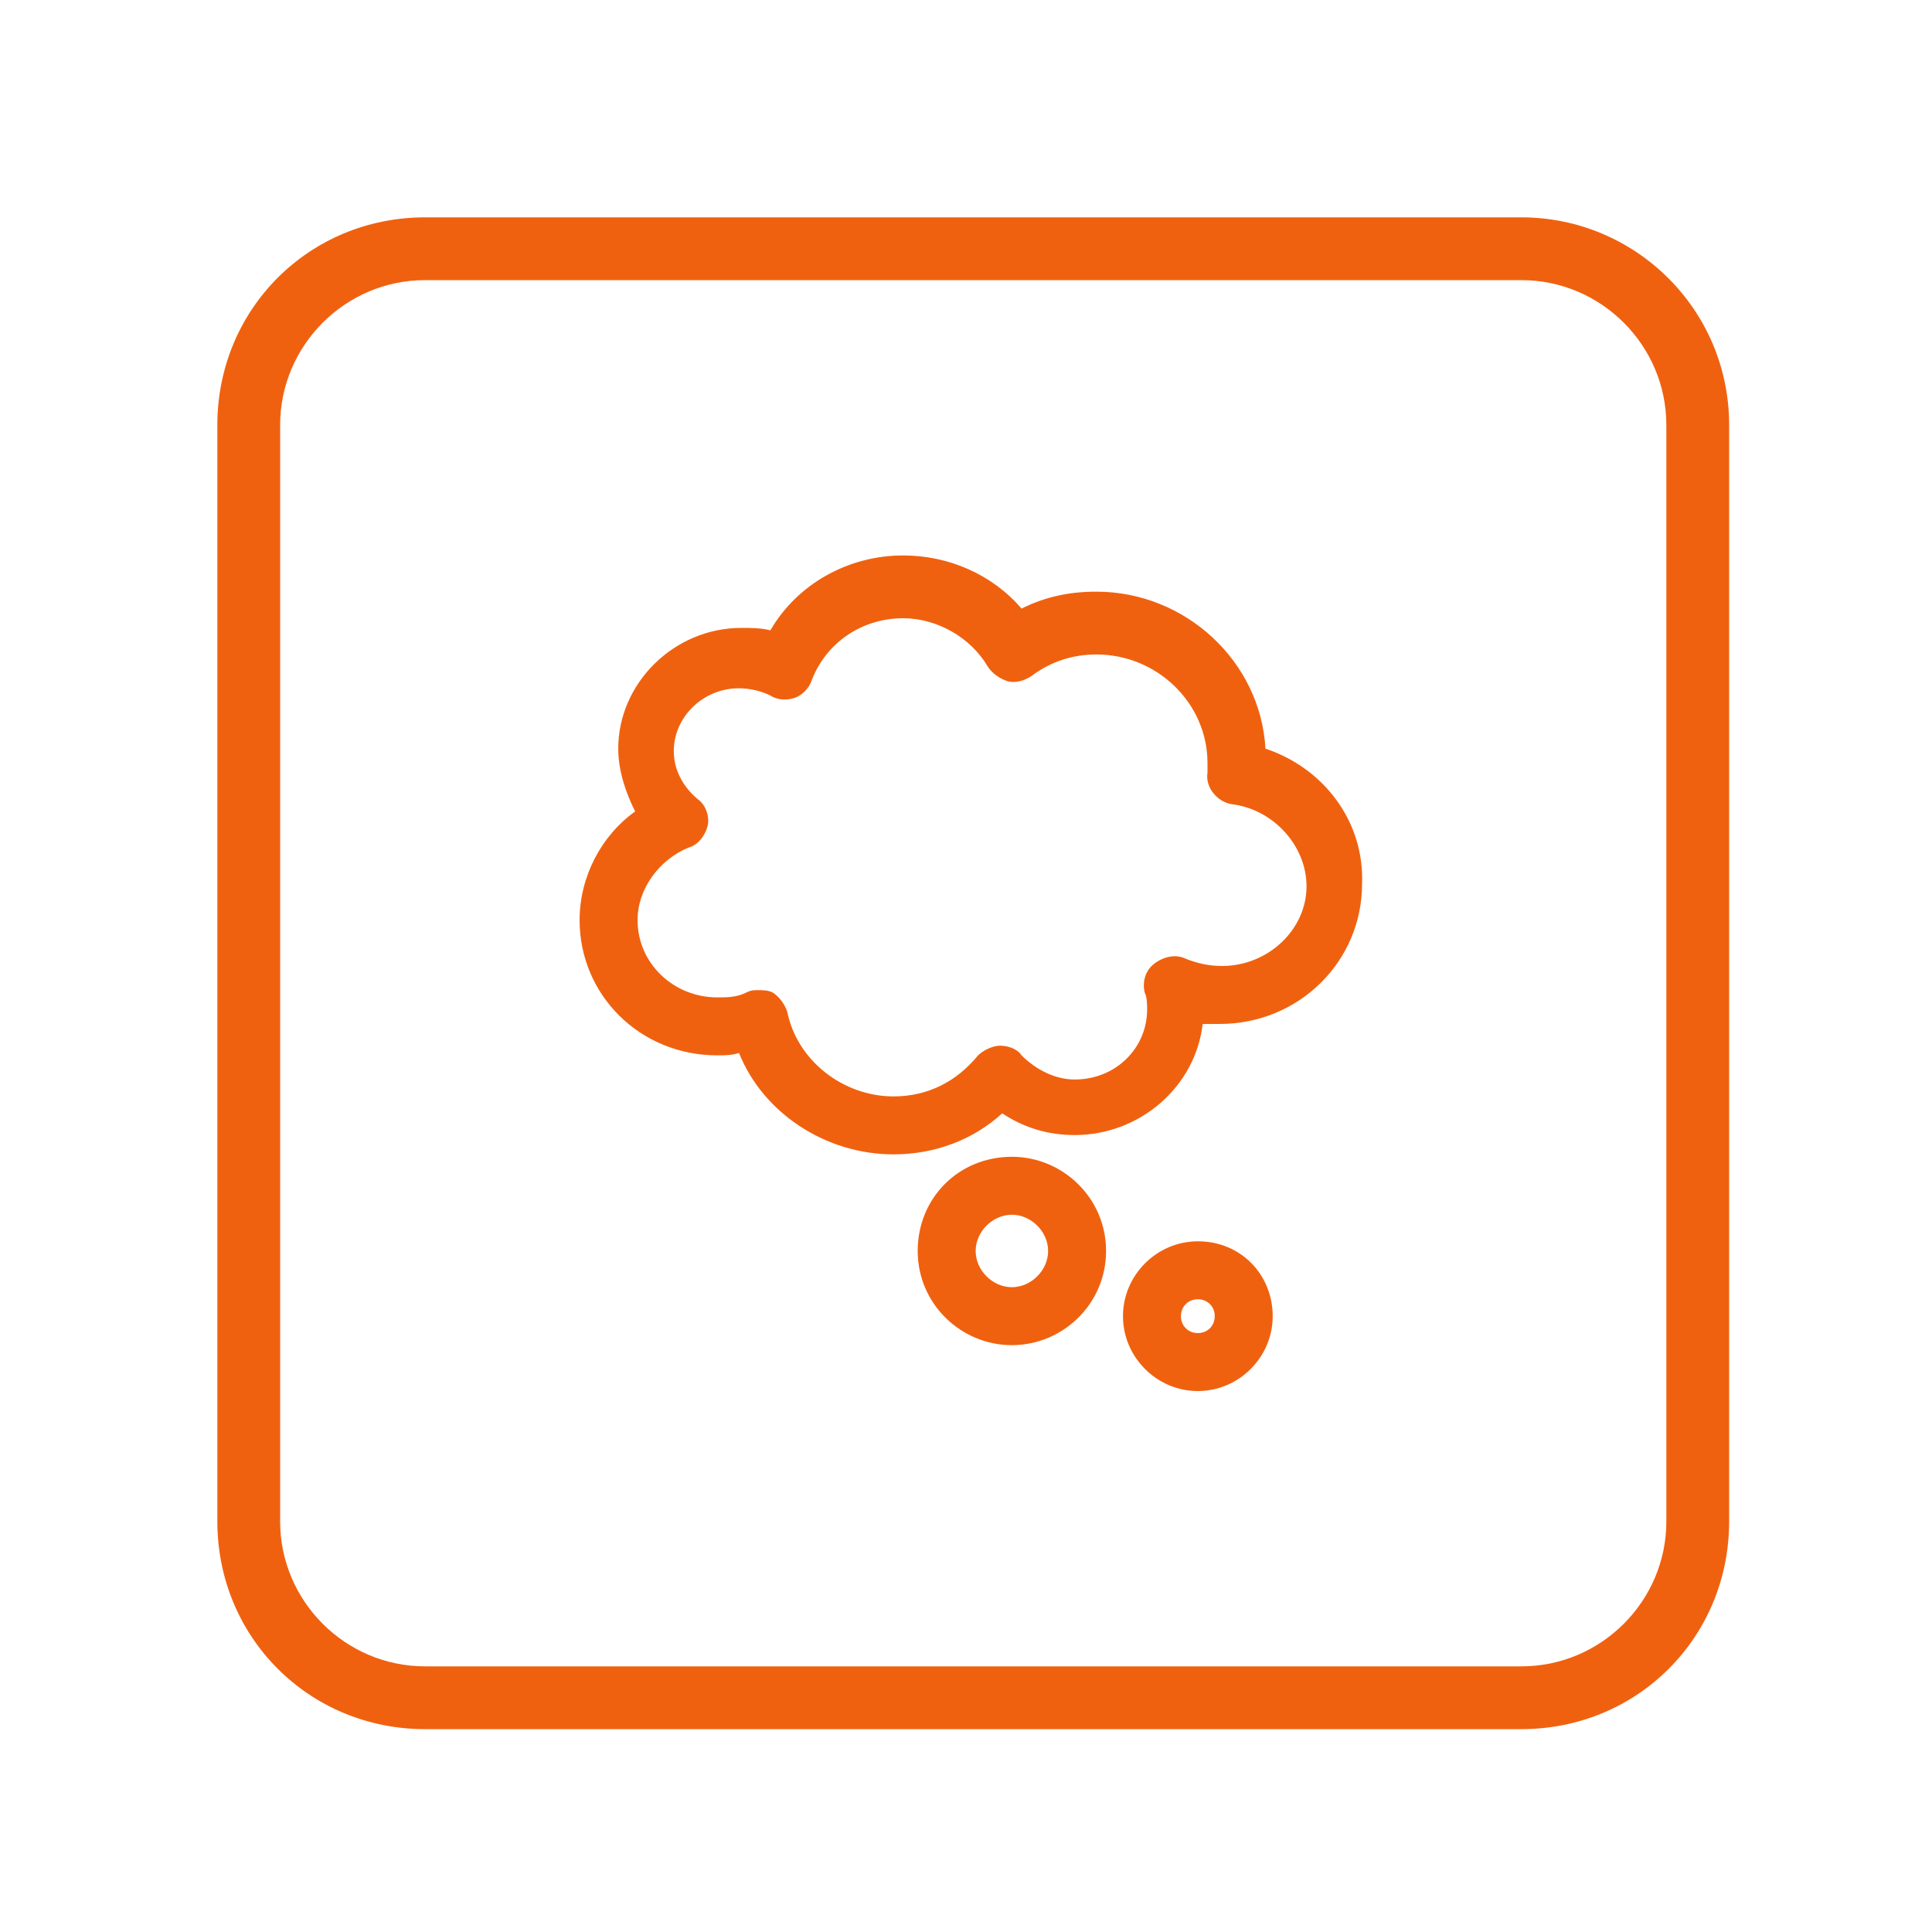<?xml version="1.0" encoding="UTF-8"?>
<svg width="80px" height="80px" viewBox="0 0 80 80" version="1.1" xmlns="http://www.w3.org/2000/svg" xmlns:xlink="http://www.w3.org/1999/xlink">
    <title>dream</title>
    <g id="dream" stroke="none" stroke-width="1" fill="none" fill-rule="evenodd">
        <g transform="translate(9, 9)" fill="#F0610F" fill-rule="nonzero">
            <path d="M54,62.6 L8.6,62.6 C3.8,62.6 0,58.8 0,54 L0,8.6 C0,3.8 3.8,0 8.6,0 L54,0 C58.7,0 62.6,3.8 62.6,8.6 L62.6,54 C62.6,58.8 58.8,62.6 54,62.6 Z M8.6,2.6 C5.3,2.6 2.6,5.3 2.6,8.6 L2.6,54 C2.6,57.3 5.3,60 8.6,60 L54,60 C57.3,60 60,57.3 60,54 L60,8.6 C60,5.3 57.3,2.6 54,2.6" id="Shape"></path>
            <g id="Group" transform="translate(15, 14)">
                <path d="M17.9,24.9 C15.7,24.9 14,26.6 14,28.8 C14,31 15.8,32.7 17.9,32.7 C20,32.7 21.8,31 21.8,28.8 C21.8,26.6 20,24.9 17.9,24.9 Z M17.9,30.3 C17.1,30.3 16.4,29.6 16.4,28.8 C16.4,28 17.1,27.3 17.9,27.3 C18.7,27.3 19.4,28 19.4,28.8 C19.4,29.6 18.7,30.3 17.9,30.3 Z" id="Shape"></path>
                <path d="M25.6,28.4 C23.9,28.4 22.5,29.8 22.5,31.5 C22.5,33.2 23.9,34.6 25.6,34.6 C27.3,34.6 28.7,33.2 28.7,31.5 C28.7,29.8 27.4,28.4 25.6,28.4 Z M25.6,32.2 C25.2,32.2 24.9,31.9 24.9,31.5 C24.9,31.1 25.2,30.8 25.6,30.8 C26,30.8 26.3,31.1 26.3,31.5 C26.3,31.9 26,32.2 25.6,32.2 Z" id="Shape"></path>
                <path d="M28.4,8 C28.2,4.4 25.1,1.5 21.4,1.5 C20.3,1.5 19.3,1.7 18.3,2.2 C17.1,0.8 15.3,0 13.4,0 C11.1,0 9,1.2 7.9,3.1 C7.5,3 7.1,3 6.7,3 C3.9,3 1.6,5.3 1.6,8 C1.6,8.9 1.9,9.8 2.3,10.6 C0.9,11.6 0,13.3 0,15.1 C0,18.2 2.5,20.7 5.7,20.7 C6,20.7 6.3,20.7 6.6,20.6 C7.6,23.1 10.2,24.8 13,24.8 C14.7,24.8 16.3,24.2 17.5,23.1 C18.4,23.7 19.4,24 20.5,24 C23.2,24 25.5,22 25.8,19.4 C26,19.4 26.3,19.4 26.5,19.4 C29.8,19.4 32.4,16.8 32.4,13.6 C32.5,11 30.8,8.8 28.4,8 Z M26.6,17 C26.1,17 25.6,16.9 25.1,16.7 C24.7,16.5 24.2,16.6 23.8,16.9 C23.4,17.2 23.3,17.7 23.4,18.1 C23.5,18.3 23.5,18.6 23.5,18.8 C23.5,20.4 22.2,21.7 20.5,21.7 C19.7,21.7 18.9,21.3 18.3,20.7 C18.1,20.4 17.7,20.3 17.4,20.3 C17.1,20.3 16.7,20.5 16.5,20.7 C15.6,21.8 14.4,22.4 13,22.4 C10.9,22.4 9,20.9 8.6,18.9 C8.5,18.6 8.3,18.3 8,18.1 C7.8,18 7.6,18 7.4,18 C7.2,18 7.1,18 6.9,18.1 C6.5,18.3 6.1,18.3 5.7,18.3 C3.9,18.3 2.4,16.9 2.4,15.1 C2.4,13.8 3.3,12.6 4.5,12.1 C4.9,12 5.2,11.6 5.3,11.2 C5.4,10.8 5.2,10.3 4.9,10.1 C4.3,9.6 3.9,8.9 3.9,8.1 C3.9,6.7 5.1,5.5 6.6,5.5 C7,5.5 7.5,5.6 7.9,5.8 C8.2,6 8.6,6 8.9,5.9 C9.2,5.8 9.5,5.5 9.6,5.2 C10.2,3.6 11.7,2.6 13.4,2.6 C14.8,2.6 16.2,3.4 16.9,4.6 C17.1,4.9 17.4,5.1 17.7,5.2 C18,5.3 18.4,5.2 18.7,5 C19.5,4.4 20.4,4.1 21.4,4.1 C23.9,4.1 26,6.1 26,8.6 C26,8.8 26,8.9 26,9 C25.9,9.6 26.4,10.2 27,10.3 C28.7,10.5 30.1,12 30.1,13.7 C30.1,15.5 28.5,17 26.6,17 Z" id="Shape"></path>
            </g>
        </g>
    </g>
</svg>